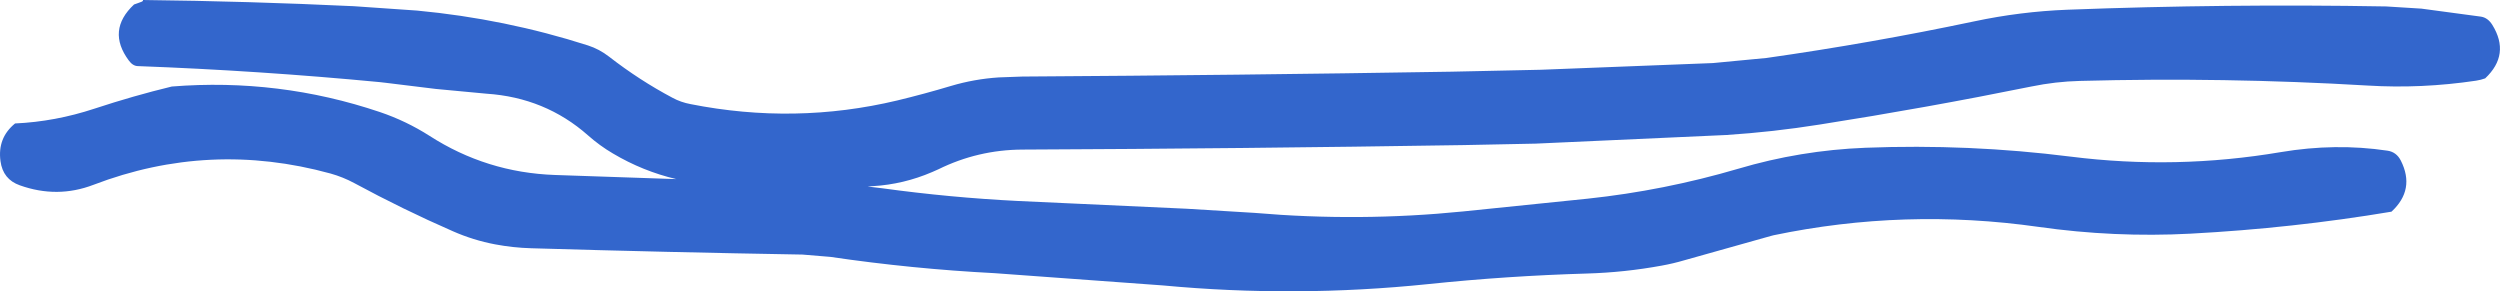 <?xml version="1.0" encoding="UTF-8" standalone="no"?>
<svg xmlns:xlink="http://www.w3.org/1999/xlink" height="119.85px" width="1028.7px" xmlns="http://www.w3.org/2000/svg">
  <g transform="matrix(1.0, 0.0, 0.0, 1.0, 498.1, 66.75)">
    <path d="M136.05 -38.05 L206.75 -40.8 228.8 -42.9 Q271.75 -49.0 314.2 -57.95 333.25 -62.0 352.6 -62.75 418.15 -65.25 483.75 -64.1 L498.25 -63.2 522.8 -59.9 Q525.6 -59.45 527.45 -56.5 534.95 -44.35 524.5 -34.5 522.7 -33.85 520.75 -33.55 498.25 -30.2 476.1 -31.55 417.0 -35.05 357.7 -33.45 347.7 -33.2 337.75 -31.15 294.35 -22.35 250.65 -15.5 231.5 -12.45 212.25 -11.2 L133.8 -7.65 104.15 -7.05 Q13.35 -5.6 -77.45 -5.2 -95.7 -5.1 -111.95 2.9 L-114.55 4.05 Q-126.3 9.1 -138.95 9.85 L-141.1 10.0 -134.85 10.75 Q-107.15 14.55 -79.25 15.95 L-9.65 19.15 18.2 20.85 Q61.2 24.55 103.95 20.25 L155.2 15.0 Q186.65 11.65 217.1 2.7 242.7 -4.9 269.5 -5.95 311.9 -7.6 353.95 -2.3 397.2 3.15 440.35 -4.15 462.9 -7.95 484.3 -4.75 488.0 -4.2 489.8 -0.65 495.8 11.25 485.95 20.35 445.35 27.15 403.25 29.4 371.95 31.05 340.65 26.6 285.65 18.8 231.7 30.05 L230.55 30.35 194.95 40.35 Q190.35 41.7 185.65 42.55 170.35 45.35 154.95 45.8 122.2 46.75 89.6 50.15 34.9 55.8 -19.55 50.7 L-88.9 45.65 Q-122.8 43.9 -156.45 38.95 L-167.9 38.0 Q-223.7 37.05 -279.5 35.4 -286.9 35.2 -294.35 33.8 -303.35 32.1 -311.75 28.4 -332.25 19.45 -352.4 8.55 -356.95 6.1 -362.1 4.65 -411.8 -9.0 -459.65 9.3 -474.55 15.0 -489.95 9.5 -496.9 7.05 -497.9 -0.45 -499.2 -10.0 -491.9 -15.95 -475.4 -16.7 -459.2 -22.05 -443.1 -27.35 -427.4 -31.15 -383.35 -34.65 -341.8 -20.65 -331.0 -17.0 -321.35 -10.85 -297.9 4.25 -269.8 5.25 L-219.8 6.95 Q-233.6 3.7 -245.9 -3.6 -251.35 -6.8 -256.15 -11.05 -273.75 -26.6 -297.95 -28.2 L-318.75 -30.15 -339.15 -32.65 -341.75 -32.95 Q-391.55 -37.7 -441.4 -39.55 -443.45 -39.6 -445.1 -41.85 -454.3 -54.25 -442.95 -64.9 L-441.55 -65.4 -441.4 -65.45 -439.65 -66.1 -439.3 -66.4 -439.25 -66.75 Q-395.85 -66.25 -352.55 -64.2 L-326.5 -62.4 Q-290.3 -59.0 -256.15 -48.05 -251.5 -46.55 -247.5 -43.45 -234.95 -33.7 -221.35 -26.5 -217.95 -24.65 -213.9 -23.9 -170.95 -15.4 -128.95 -25.4 -117.75 -28.1 -106.75 -31.4 -97.15 -34.25 -87.1 -34.9 L-77.45 -35.25 Q10.75 -35.8 99.0 -37.25 L136.05 -38.05" fill="#3366cc" fill-rule="evenodd" stroke="none"/>
  </g>
</svg>
